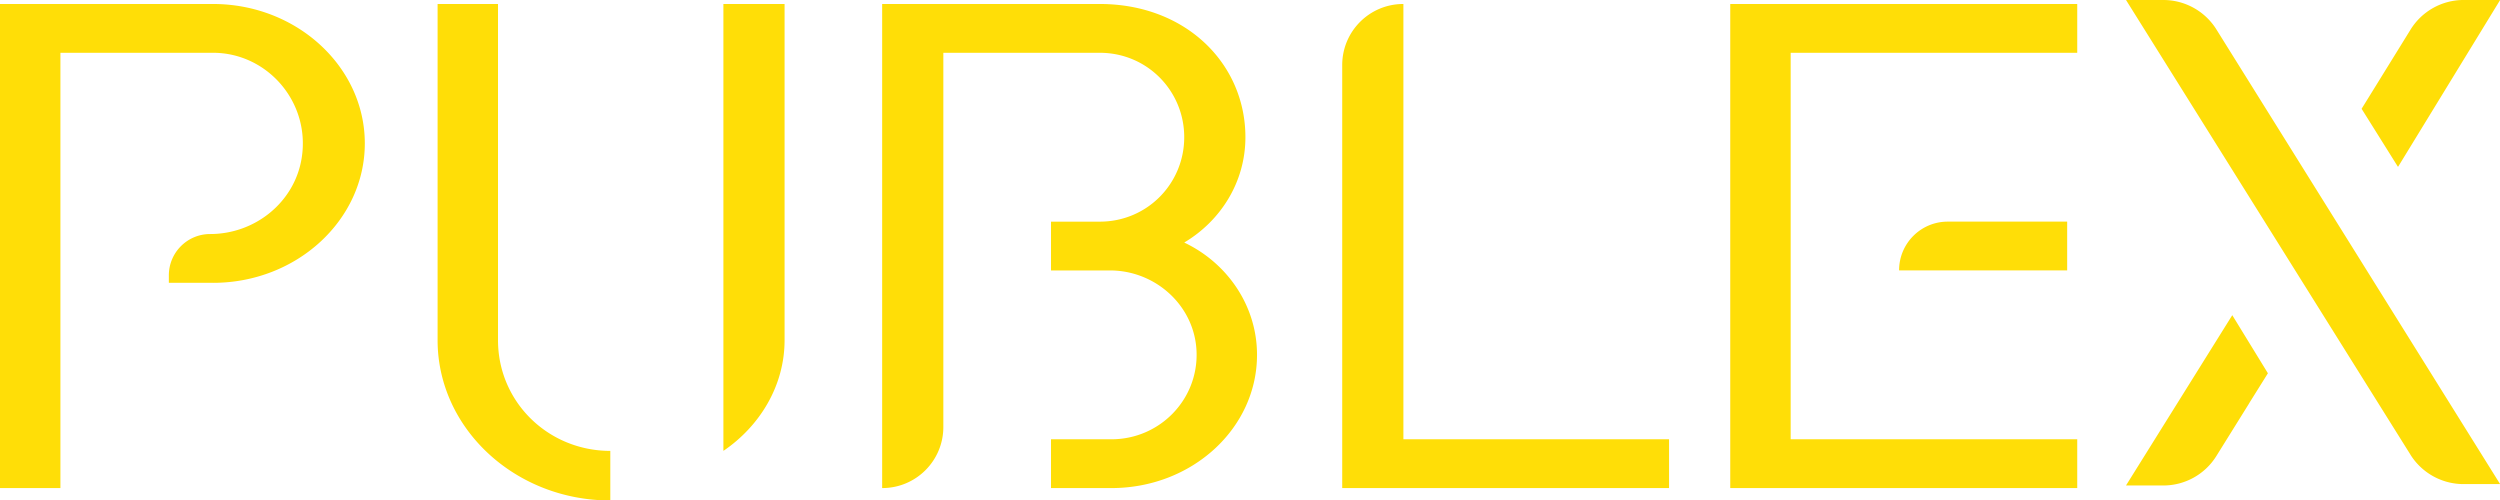 <svg xmlns="http://www.w3.org/2000/svg" id="Layer_1" viewBox="0 0 1886.17 377.58"><defs><style>.cls-1{fill:#ffde07}</style></defs><path d="M160.7 213.38h-33.2c-.06 0-.11-.05-.11-.11v-5.53c0-17.22 13.96-31.17 31.17-31.17 33.84 0 63.77-23.98 69.06-57.41 6.66-42.11-25.92-79.34-66.92-79.34H45.69c-.06 0-.11.05-.11.11v328.19c0 .06-.05.11-.11.11H.11c-.06 0-.11-.05-.11-.11v-365c0-.06.05-.11.11-.11H160.7c63.11 0 114.54 47.33 114.54 105.19S223.82 213.39 160.7 213.39ZM330.15 256.62V3.12c0-.06.05-.11.11-.11h45.36c.06 0 .11.05.11.11v253.5c0 46.71 37.92 83.51 84.62 83.56.06 0 .11.05.11.11v37.18c0 .06-.05.11-.11.11-71.82-.06-130.2-54.38-130.2-120.96Zm215.63 83.34V3.12c0-.06.05-.11.11-.11h45.94c.06 0 .11.05.11.11v253.5c0 34.4-18.62 64.73-45.98 83.44-.08.05-.18 0-.18-.09ZM838.53 368.23h-45.47c-.06 0-.11-.05-.11-.11v-36.59c0-.06.05-.11.11-.11h45.47c36.49 0 65.63-30.01 64.23-66.2-1.34-34.48-30.85-61.19-65.35-61.19h-44.35c-.06 0-.11-.05-.11-.11v-36.7h36.81c35.65 0 63.7-28.63 63.7-63.7s-28.05-63.7-63.7-63.7H711.83c-.06 0-.11.05-.11.11v282.25c0 25.43-20.62 46.05-46.05 46.05-.06 0-.11-.05-.11-.11v-365c0-.06.05-.11.11-.11h164.09c64.87 0 109.86 45 109.86 100.51 0 33.82-18.62 62.99-45.99 79.37-.08.05-.07.15 0 .19 32.04 15.23 54.75 47.32 54.75 84.65 0 55.51-49.09 100.51-109.86 100.51ZM1012.66 368.12V49.06c0-25.43 20.62-46.05 46.05-46.05.06 0 .11.05.11.11v328.19c0 .06.05.11.11.11h200.21c.06 0 .11.05.11.11v36.59c0 .06-.05.11-.11.11h-246.38c-.06 0-.11-.05-.11-.11ZM1305.42 368.12v-365c0-.06.05-.11.11-.11h261.57c.06 0 .11.05.11.11v36.59c0 .06-.05.11-.11.11h-215.99c-.06 0-.11.05-.11.11V331.3c0 .06.05.11.11.11h215.99c.06 0 .11.05.11.11v36.59c0 .06-.05.11-.11.11h-261.57c-.06 0-.11-.05-.11-.11Zm127.39-164.21c0-20.27 16.43-36.7 36.7-36.7h89.99c.06 0 .11.05.11.11v36.59c0 .06-.05.11-.11.11h-126.58c-.06 0-.11-.05-.11-.11ZM1818.61 343.03 1604.12.17c-.05-.07 0-.17.09-.17h27.92c16.31 0 31.47 8.41 40.1 22.25l213.91 342.81c.05.07 0 .17-.1.17h-27.37c-16.29 0-31.44-8.39-40.08-22.2Zm-9.49-217.27-27.33-43.62s-.02-.08 0-.12l36.9-59.69a47.119 47.119 0 0 1 40.08-22.34h27.3c.09 0 .14.1.1.17l-76.84 125.59c-.04.07-.15.07-.19 0ZM1684.18 237.8l-80.19 128.48h28.19a47.09 47.09 0 0 0 39.98-22.2l24.74-39.74-.02-.04 14.18-22.68-26.88-43.83Z" class="cls-1"/></svg>